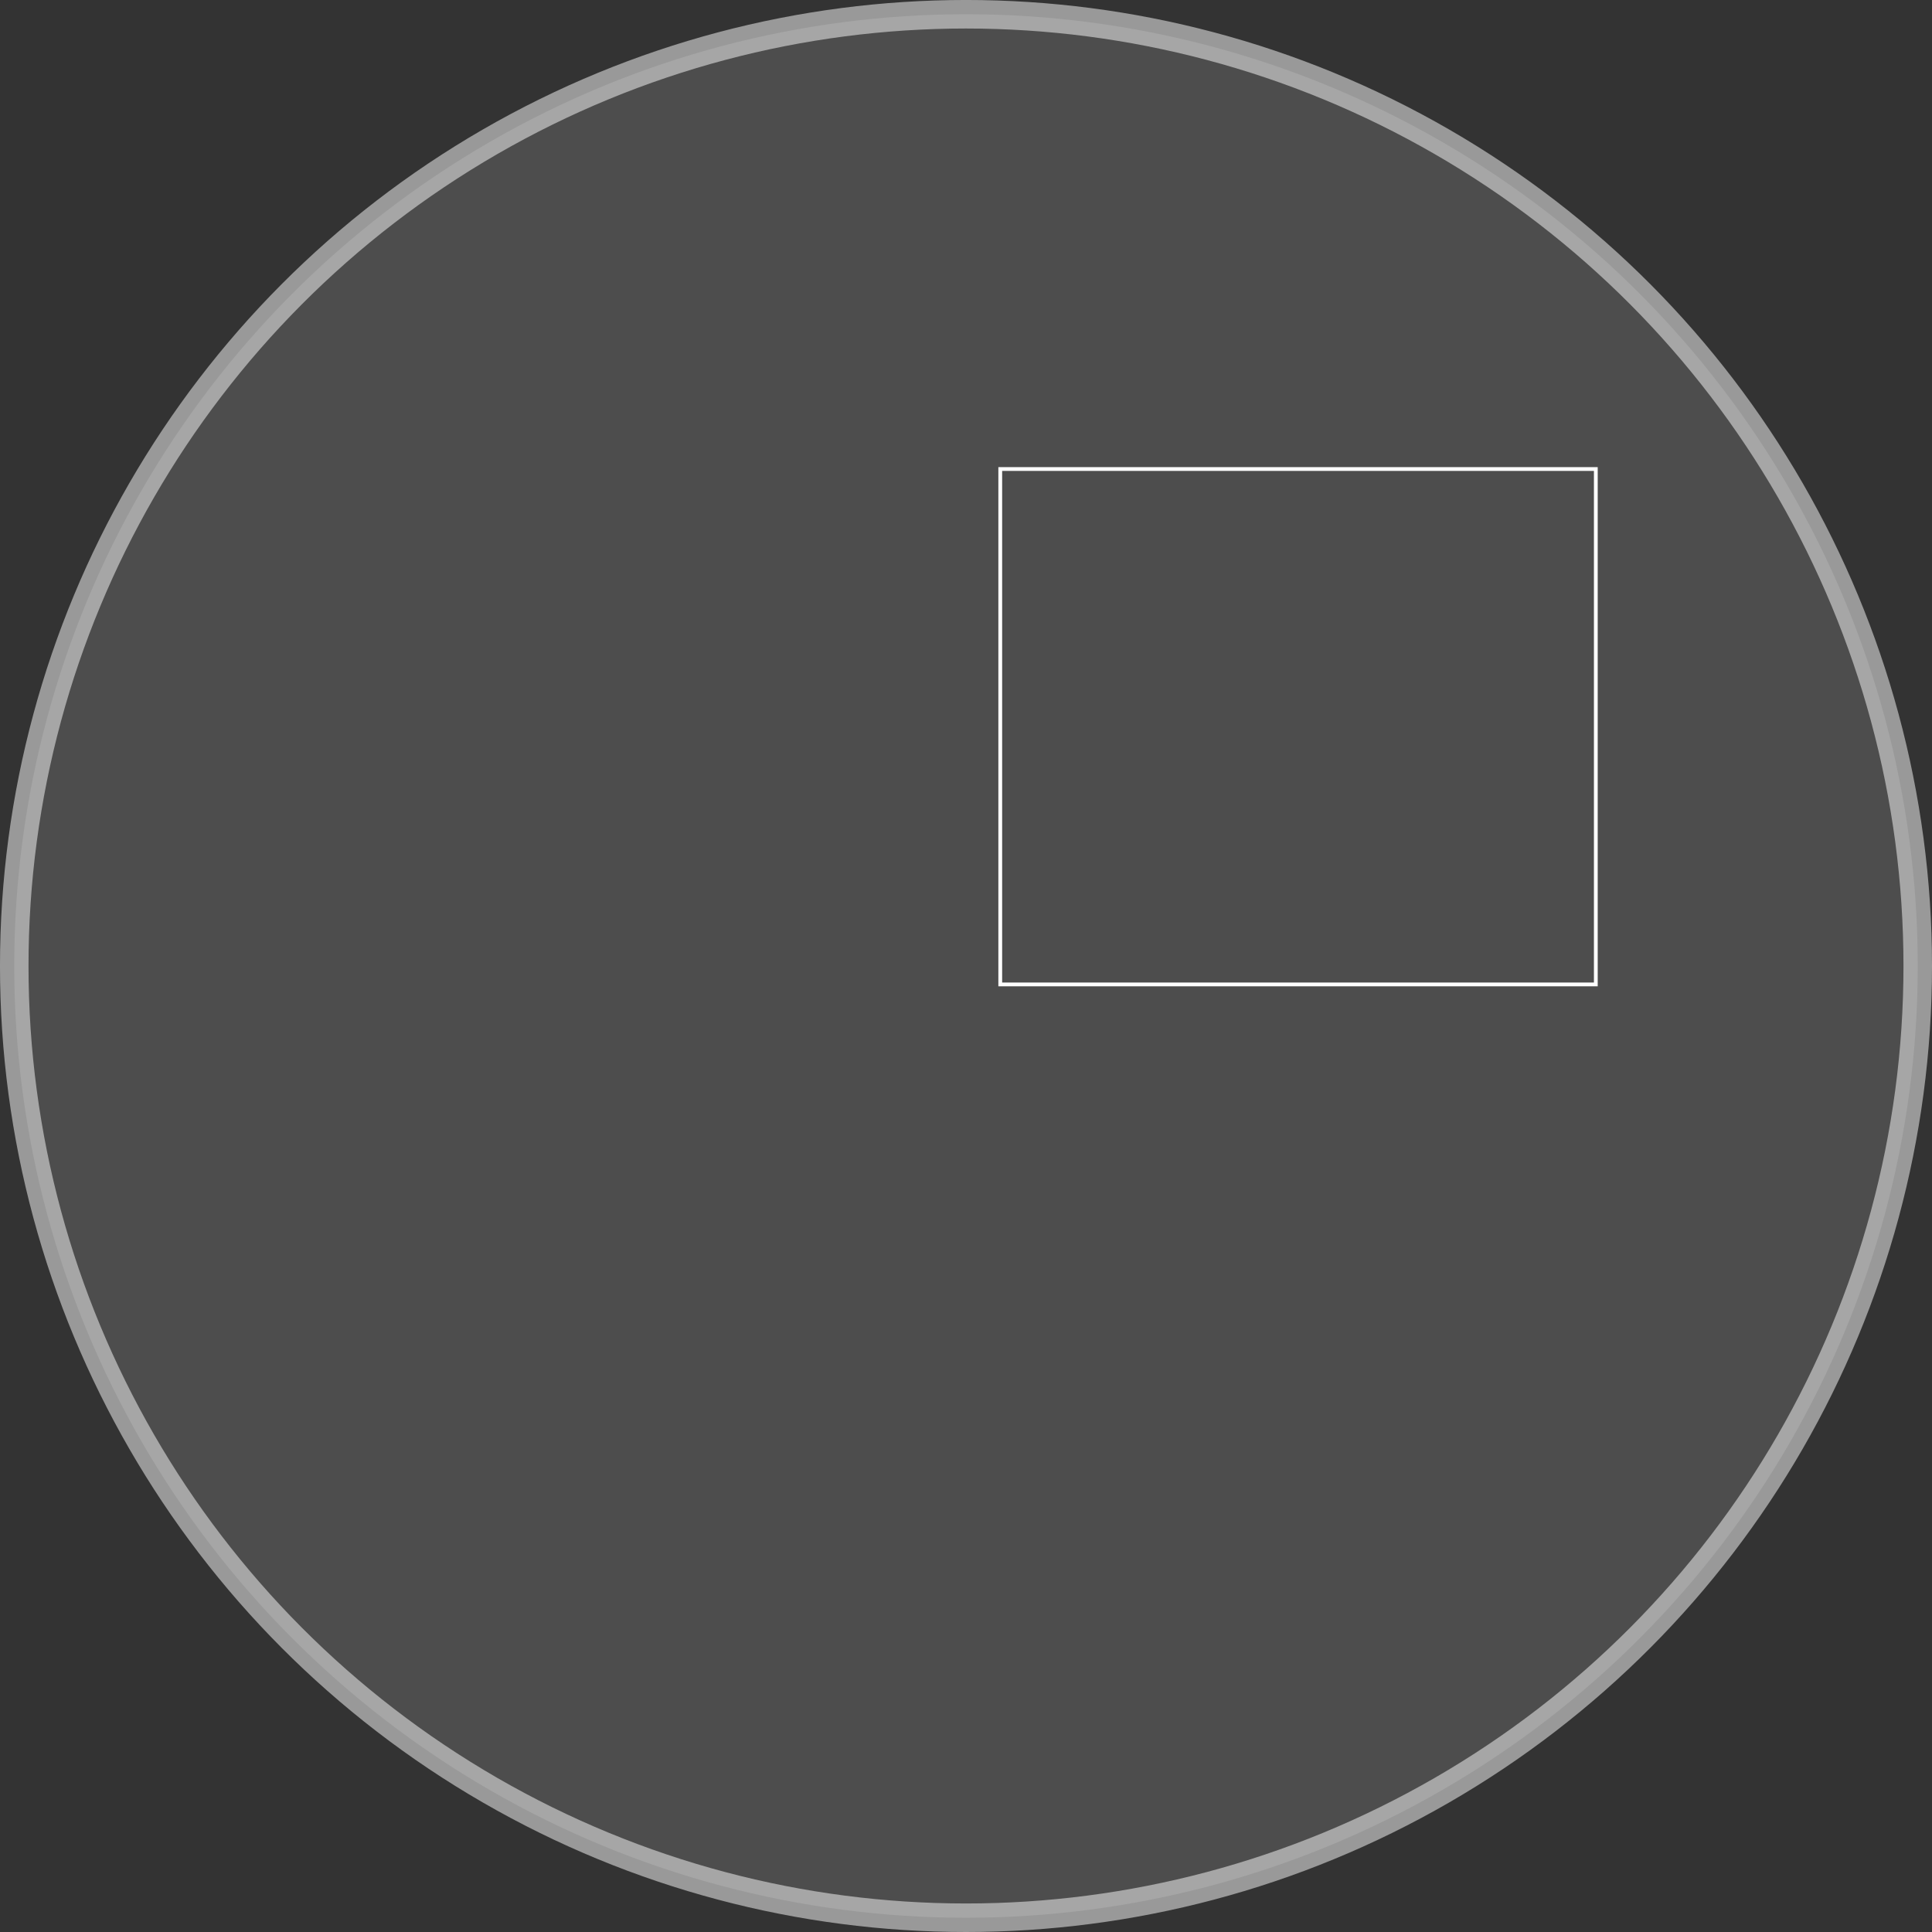<?xml version="1.0" encoding="UTF-8" standalone="no"?>
<!-- Created with Inkscape (http://www.inkscape.org/) -->

<svg
   xmlns:dc="http://purl.org/dc/elements/1.1/"
   xmlns:cc="http://creativecommons.org/ns#"
   xmlns:rdf="http://www.w3.org/1999/02/22-rdf-syntax-ns#"
   xmlns:svg="http://www.w3.org/2000/svg"
   xmlns="http://www.w3.org/2000/svg"
   xmlns:sodipodi="http://sodipodi.sourceforge.net/DTD/sodipodi-0.dtd"
   xmlns:inkscape="http://www.inkscape.org/namespaces/inkscape"
   width="512"
   height="512"
   viewBox="0 0 135.467 135.467"
   version="1.1"
   id="svg8"
   inkscape:version="0.92.1 r15371"
   sodipodi:docname="joystick_bg.svg"
   inkscape:export-filename="/home/stu/Desktop/icons/png/joystick_bg.png"
   inkscape:export-xdpi="144.00002"
   inkscape:export-ydpi="144.00002">
  <rect x="0" y="0" width="135.467" height="135.467" fill="#333333" stroke="none"/>
  <defs
     id="defs2">
    <filter
       style="color-interpolation-filters:sRGB;"
       inkscape:label="Colorize"
       id="filter4628">
      <feComposite
         in2="SourceGraphic"
         operator="arithmetic"
         k1="0"
         k2="1"
         result="composite1"
         id="feComposite4614" />
      <feColorMatrix
         in="composite1"
         values="1"
         type="saturate"
         result="colormatrix1"
         id="feColorMatrix4616" />
      <feFlood
         flood-opacity="1"
         flood-color="rgb(158,0,0)"
         result="flood1"
         id="feFlood4618" />
      <feBlend
         in="flood1"
         in2="colormatrix1"
         mode="multiply"
         result="blend1"
         id="feBlend4620" />
      <feBlend
         in2="blend1"
         mode="screen"
         result="blend2"
         id="feBlend4622" />
      <feColorMatrix
         in="blend2"
         values="1"
         type="saturate"
         result="colormatrix2"
         id="feColorMatrix4624" />
      <feComposite
         in="colormatrix2"
         in2="SourceGraphic"
         operator="in"
         k2="1"
         result="composite2"
         id="feComposite4626" />
    </filter>
    <filter
       style="color-interpolation-filters:sRGB;"
       inkscape:label="Sharpen More"
       id="filter5109"
       inkscape:menu="Image Effects"
       inkscape:menu-tooltip="Sharpen edges and boundaries within the object, force=0.3">
      <feComposite
         in2="SourceGraphic"
         operator="arithmetic"
         k1="0"
         k2="1"
         result="composite1"
         id="feComposite5095" />
      <feColorMatrix
         in="composite1"
         values="1"
         type="saturate"
         result="colormatrix1"
         id="feColorMatrix5097" />
      <feFlood
         flood-opacity="1"
         flood-color="rgb(158,67,0)"
         result="flood1"
         id="feFlood5099" />
      <feBlend
         in="flood1"
         in2="colormatrix1"
         mode="multiply"
         result="blend1"
         id="feBlend5101" />
      <feBlend
         in2="blend1"
         mode="screen"
         result="blend2"
         id="feBlend5103" />
      <feColorMatrix
         in="blend2"
         values="1"
         type="saturate"
         result="colormatrix2"
         id="feColorMatrix5105" />
      <feComposite
         in="colormatrix2"
         in2="SourceGraphic"
         operator="in"
         k2="1"
         result="fbSourceGraphic"
         id="feComposite5107" />
      <feColorMatrix
         result="fbSourceGraphicAlpha"
         in="fbSourceGraphic"
         values="0 0 0 -1 0 0 0 0 -1 0 0 0 0 -1 0 0 0 0 1 0"
         id="feColorMatrix5111" />
      <feComposite
         in2="fbSourceGraphic"
         id="feComposite5113"
         operator="arithmetic"
         k1="0"
         k2="1"
         result="composite1"
         in="fbSourceGraphic" />
      <feColorMatrix
         id="feColorMatrix5115"
         in="composite1"
         values="1"
         type="saturate"
         result="colormatrix1" />
      <feFlood
         id="feFlood5117"
         flood-opacity="1"
         flood-color="rgb(158,0,0)"
         result="flood1" />
      <feBlend
         in2="colormatrix1"
         id="feBlend5119"
         in="flood1"
         mode="multiply"
         result="blend1" />
      <feBlend
         in2="blend1"
         id="feBlend5121"
         mode="screen"
         result="blend2" />
      <feColorMatrix
         id="feColorMatrix5123"
         in="blend2"
         values="1"
         type="saturate"
         result="colormatrix2" />
      <feComposite
         in2="fbSourceGraphic"
         id="feComposite5125"
         in="colormatrix2"
         operator="in"
         k2="1"
         result="fbSourceGraphic" />
      <feColorMatrix
         result="fbSourceGraphicAlpha"
         in="fbSourceGraphic"
         values="0 0 0 -1 0 0 0 0 -1 0 0 0 0 -1 0 0 0 0 1 0"
         id="feColorMatrix7007" />
      <feConvolveMatrix
         id="feConvolveMatrix7009"
         order="3 3"
         kernelMatrix="0 -0.15 0 -0.15 1.6 -0.15 0 -0.15 0"
         divisor="1"
         in="fbSourceGraphic"
         targetX="1"
         targetY="1"
         result="fbSourceGraphic" />
      <feColorMatrix
         result="fbSourceGraphicAlpha"
         in="fbSourceGraphic"
         values="0 0 0 -1 0 0 0 0 -1 0 0 0 0 -1 0 0 0 0 1 0"
         id="feColorMatrix7011" />
      <feConvolveMatrix
         id="feConvolveMatrix7013"
         targetY="1"
         targetX="1"
         in="fbSourceGraphic"
         divisor="1"
         kernelMatrix="0 -0.3 0 -0.3 2.2 -0.3 0 -0.3 0"
         order="3 3"
         result="result1" />
      <feBlend
         in2="fbSourceGraphic"
         id="feBlend7015"
         mode="normal"
         result="result2" />
    </filter>
    <marker
       style="overflow:visible"
       refY="0.0"
       refX="0.0"
       orient="auto"
       id="DistanceX">
      <path
         id="path7410"
         style="stroke:#000000; stroke-width:0.5"
         d="M 3,-3 L -3,3 M 0,-5 L  0,5" />
    </marker>
    <pattern
       y="0"
       x="0"
       width="8"
       patternUnits="userSpaceOnUse"
       id="Hatch"
       height="8">
      <path
         id="path7413"
         stroke-width="0.25"
         stroke="#000000"
         linecap="square"
         d="M8 4 l-4,4" />
      <path
         id="path7415"
         stroke-width="0.25"
         stroke="#000000"
         linecap="square"
         d="M6 2 l-4,4" />
      <path
         id="path7417"
         stroke-width="0.25"
         stroke="#000000"
         linecap="square"
         d="M4 0 l-4,4" />
    </pattern>
    <symbol
       id="*Model_Space" />
    <symbol
       id="*Paper_Space" />
    <symbol
       id="*Paper_Space0" />
    <filter
       style="color-interpolation-filters:sRGB;"
       inkscape:label="Colorize"
       id="filter4883">
      <feComposite
         in2="SourceGraphic"
         operator="arithmetic"
         k1="0"
         k2="1"
         result="composite1"
         id="feComposite4869" />
      <feColorMatrix
         in="composite1"
         values="1"
         type="saturate"
         result="colormatrix1"
         id="feColorMatrix4871" />
      <feFlood
         flood-opacity="1"
         flood-color="rgb(158,21,0)"
         result="flood1"
         id="feFlood4873" />
      <feBlend
         in="flood1"
         in2="colormatrix1"
         mode="multiply"
         result="blend1"
         id="feBlend4875" />
      <feBlend
         in2="blend1"
         mode="screen"
         result="blend2"
         id="feBlend4877" />
      <feColorMatrix
         in="blend2"
         values="1"
         type="saturate"
         result="colormatrix2"
         id="feColorMatrix4879" />
      <feComposite
         in="colormatrix2"
         in2="SourceGraphic"
         operator="in"
         k2="1"
         result="composite2"
         id="feComposite4881" />
    </filter>
    <filter
       style="color-interpolation-filters:sRGB;"
       inkscape:label="Colorize"
       id="filter5059">
      <feComposite
         in2="SourceGraphic"
         operator="arithmetic"
         k1="0"
         k2="1"
         result="composite1"
         id="feComposite5045" />
      <feColorMatrix
         in="composite1"
         values="1"
         type="saturate"
         result="colormatrix1"
         id="feColorMatrix5047" />
      <feFlood
         flood-opacity="1"
         flood-color="rgb(159,14,0)"
         result="flood1"
         id="feFlood5049" />
      <feBlend
         in="flood1"
         in2="colormatrix1"
         mode="multiply"
         result="blend1"
         id="feBlend5051" />
      <feBlend
         in2="blend1"
         mode="screen"
         result="blend2"
         id="feBlend5053" />
      <feColorMatrix
         in="blend2"
         values="1"
         type="saturate"
         result="colormatrix2"
         id="feColorMatrix5055" />
      <feComposite
         in="colormatrix2"
         in2="SourceGraphic"
         operator="in"
         k2="1"
         result="composite2"
         id="feComposite5057" />
    </filter>
    <filter
       style="color-interpolation-filters:sRGB;"
       inkscape:label="Colorize"
       id="filter5227">
      <feComposite
         in2="SourceGraphic"
         operator="arithmetic"
         k1="0"
         k2="1"
         result="composite1"
         id="feComposite5213" />
      <feColorMatrix
         in="composite1"
         values="1"
         type="saturate"
         result="colormatrix1"
         id="feColorMatrix5215" />
      <feFlood
         flood-opacity="1"
         flood-color="rgb(159,21,0)"
         result="flood1"
         id="feFlood5217" />
      <feBlend
         in="flood1"
         in2="colormatrix1"
         mode="multiply"
         result="blend1"
         id="feBlend5219" />
      <feBlend
         in2="blend1"
         mode="screen"
         result="blend2"
         id="feBlend5221" />
      <feColorMatrix
         in="blend2"
         values="1"
         type="saturate"
         result="colormatrix2"
         id="feColorMatrix5223" />
      <feComposite
         in="colormatrix2"
         in2="SourceGraphic"
         operator="in"
         k2="1"
         result="composite2"
         id="feComposite5225" />
    </filter>
    <filter
       style="color-interpolation-filters:sRGB;"
       inkscape:label="Colorize"
       id="filter5418">
      <feComposite
         in2="SourceGraphic"
         operator="arithmetic"
         k1="0"
         k2="1"
         result="composite1"
         id="feComposite5404" />
      <feColorMatrix
         in="composite1"
         values="1"
         type="saturate"
         result="colormatrix1"
         id="feColorMatrix5406" />
      <feFlood
         flood-opacity="1"
         flood-color="rgb(159,21,0)"
         result="flood1"
         id="feFlood5408" />
      <feBlend
         in="flood1"
         in2="colormatrix1"
         mode="multiply"
         result="blend1"
         id="feBlend5410" />
      <feBlend
         in2="blend1"
         mode="screen"
         result="blend2"
         id="feBlend5412" />
      <feColorMatrix
         in="blend2"
         values="1"
         type="saturate"
         result="colormatrix2"
         id="feColorMatrix5414" />
      <feComposite
         in="colormatrix2"
         in2="SourceGraphic"
         operator="in"
         k2="1"
         result="composite2"
         id="feComposite5416" />
    </filter>
    <filter
       style="color-interpolation-filters:sRGB;"
       inkscape:label="Colorize"
       id="filter5914">
      <feComposite
         in2="SourceGraphic"
         operator="arithmetic"
         k1="0"
         k2="1"
         result="composite1"
         id="feComposite5900" />
      <feColorMatrix
         in="composite1"
         values="1"
         type="saturate"
         result="colormatrix1"
         id="feColorMatrix5902" />
      <feFlood
         flood-opacity="1"
         flood-color="rgb(159,21,0)"
         result="flood1"
         id="feFlood5904" />
      <feBlend
         in="flood1"
         in2="colormatrix1"
         mode="multiply"
         result="blend1"
         id="feBlend5906" />
      <feBlend
         in2="blend1"
         mode="screen"
         result="blend2"
         id="feBlend5908" />
      <feColorMatrix
         in="blend2"
         values="1"
         type="saturate"
         result="colormatrix2"
         id="feColorMatrix5910" />
      <feComposite
         in="colormatrix2"
         in2="SourceGraphic"
         operator="in"
         k2="1"
         result="fbSourceGraphic"
         id="feComposite5912" />
      <feColorMatrix
         result="fbSourceGraphicAlpha"
         in="fbSourceGraphic"
         values="0 0 0 -1 0 0 0 0 -1 0 0 0 0 -1 0 0 0 0 1 0"
         id="feColorMatrix5916" />
      <feComposite
         in2="fbSourceGraphic"
         id="feComposite5918"
         operator="arithmetic"
         k1="0"
         k2="1"
         result="composite1"
         in="fbSourceGraphic" />
      <feColorMatrix
         id="feColorMatrix5920"
         in="composite1"
         values="1"
         type="saturate"
         result="colormatrix1" />
      <feFlood
         id="feFlood5922"
         flood-opacity="1"
         flood-color="rgb(159,21,0)"
         result="flood1" />
      <feBlend
         in2="colormatrix1"
         id="feBlend5924"
         in="flood1"
         mode="multiply"
         result="blend1" />
      <feBlend
         in2="blend1"
         id="feBlend5926"
         mode="screen"
         result="blend2" />
      <feColorMatrix
         id="feColorMatrix5928"
         in="blend2"
         values="1"
         type="saturate"
         result="colormatrix2" />
      <feComposite
         in2="fbSourceGraphic"
         id="feComposite5930"
         in="colormatrix2"
         operator="in"
         k2="1"
         result="fbSourceGraphic" />
      <feColorMatrix
         result="fbSourceGraphicAlpha"
         in="fbSourceGraphic"
         values="0 0 0 -1 0 0 0 0 -1 0 0 0 0 -1 0 0 0 0 1 0"
         id="feColorMatrix5932" />
      <feComposite
         in2="fbSourceGraphic"
         id="feComposite5934"
         operator="arithmetic"
         k1="0"
         k2="1"
         result="composite1"
         in="fbSourceGraphic" />
      <feColorMatrix
         id="feColorMatrix5936"
         in="composite1"
         values="1"
         type="saturate"
         result="colormatrix1" />
      <feFlood
         id="feFlood5938"
         flood-opacity="1"
         flood-color="rgb(159,21,0)"
         result="flood1" />
      <feBlend
         in2="colormatrix1"
         id="feBlend5940"
         in="flood1"
         mode="multiply"
         result="blend1" />
      <feBlend
         in2="blend1"
         id="feBlend5942"
         mode="screen"
         result="blend2" />
      <feColorMatrix
         id="feColorMatrix5944"
         in="blend2"
         values="1"
         type="saturate"
         result="colormatrix2" />
      <feComposite
         in2="fbSourceGraphic"
         id="feComposite5946"
         in="colormatrix2"
         operator="in"
         k2="1"
         result="fbSourceGraphic" />
      <feColorMatrix
         result="fbSourceGraphicAlpha"
         in="fbSourceGraphic"
         values="0 0 0 -1 0 0 0 0 -1 0 0 0 0 -1 0 0 0 0 1 0"
         id="feColorMatrix5948" />
      <feComposite
         in2="fbSourceGraphic"
         id="feComposite5950"
         operator="arithmetic"
         k1="0"
         k2="1"
         result="composite1"
         in="fbSourceGraphic" />
      <feColorMatrix
         id="feColorMatrix5952"
         in="composite1"
         values="1"
         type="saturate"
         result="colormatrix1" />
      <feFlood
         id="feFlood5954"
         flood-opacity="1"
         flood-color="rgb(159,21,0)"
         result="flood1" />
      <feBlend
         in2="colormatrix1"
         id="feBlend5956"
         in="flood1"
         mode="multiply"
         result="blend1" />
      <feBlend
         in2="blend1"
         id="feBlend5958"
         mode="screen"
         result="blend2" />
      <feColorMatrix
         id="feColorMatrix5960"
         in="blend2"
         values="1"
         type="saturate"
         result="colormatrix2" />
      <feComposite
         in2="fbSourceGraphic"
         id="feComposite5962"
         in="colormatrix2"
         operator="in"
         k2="1"
         result="fbSourceGraphic" />
      <feColorMatrix
         result="fbSourceGraphicAlpha"
         in="fbSourceGraphic"
         values="0 0 0 -1 0 0 0 0 -1 0 0 0 0 -1 0 0 0 0 1 0"
         id="feColorMatrix5964" />
      <feComposite
         in2="fbSourceGraphic"
         id="feComposite5966"
         operator="arithmetic"
         k1="0"
         k2="1"
         result="composite1"
         in="fbSourceGraphic" />
      <feColorMatrix
         id="feColorMatrix5968"
         in="composite1"
         values="1"
         type="saturate"
         result="colormatrix1" />
      <feFlood
         id="feFlood5970"
         flood-opacity="1"
         flood-color="rgb(159,28,0)"
         result="flood1" />
      <feBlend
         in2="colormatrix1"
         id="feBlend5972"
         in="flood1"
         mode="multiply"
         result="blend1" />
      <feBlend
         in2="blend1"
         id="feBlend5974"
         mode="screen"
         result="blend2" />
      <feColorMatrix
         id="feColorMatrix5976"
         in="blend2"
         values="1"
         type="saturate"
         result="colormatrix2" />
      <feComposite
         in2="fbSourceGraphic"
         id="feComposite5978"
         in="colormatrix2"
         operator="in"
         k2="1"
         result="fbSourceGraphic" />
      <feColorMatrix
         result="fbSourceGraphicAlpha"
         in="fbSourceGraphic"
         values="0 0 0 -1 0 0 0 0 -1 0 0 0 0 -1 0 0 0 0 1 0"
         id="feColorMatrix5980" />
      <feComposite
         in2="fbSourceGraphic"
         id="feComposite5982"
         operator="arithmetic"
         k1="0"
         k2="1"
         result="composite1"
         in="fbSourceGraphic" />
      <feColorMatrix
         id="feColorMatrix5984"
         in="composite1"
         values="1"
         type="saturate"
         result="colormatrix1" />
      <feFlood
         id="feFlood5986"
         flood-opacity="1"
         flood-color="rgb(159,28,0)"
         result="flood1" />
      <feBlend
         in2="colormatrix1"
         id="feBlend5988"
         in="flood1"
         mode="multiply"
         result="blend1" />
      <feBlend
         in2="blend1"
         id="feBlend5990"
         mode="screen"
         result="blend2" />
      <feColorMatrix
         id="feColorMatrix5992"
         in="blend2"
         values="1"
         type="saturate"
         result="colormatrix2" />
      <feComposite
         in2="fbSourceGraphic"
         id="feComposite5994"
         in="colormatrix2"
         operator="in"
         k2="1"
         result="fbSourceGraphic" />
      <feColorMatrix
         result="fbSourceGraphicAlpha"
         in="fbSourceGraphic"
         values="0 0 0 -1 0 0 0 0 -1 0 0 0 0 -1 0 0 0 0 1 0"
         id="feColorMatrix5996" />
      <feComposite
         in2="fbSourceGraphic"
         id="feComposite5998"
         operator="arithmetic"
         k1="0"
         k2="1"
         result="composite1"
         in="fbSourceGraphic" />
      <feColorMatrix
         id="feColorMatrix6000"
         in="composite1"
         values="1"
         type="saturate"
         result="colormatrix1" />
      <feFlood
         id="feFlood6002"
         flood-opacity="1"
         flood-color="rgb(159,0,0)"
         result="flood1" />
      <feBlend
         in2="colormatrix1"
         id="feBlend6004"
         in="flood1"
         mode="multiply"
         result="blend1" />
      <feBlend
         in2="blend1"
         id="feBlend6006"
         mode="screen"
         result="blend2" />
      <feColorMatrix
         id="feColorMatrix6008"
         in="blend2"
         values="1"
         type="saturate"
         result="colormatrix2" />
      <feComposite
         in2="fbSourceGraphic"
         id="feComposite6010"
         in="colormatrix2"
         operator="in"
         k2="1"
         result="composite2" />
    </filter>
  </defs>
  <sodipodi:namedview
     id="base"
     pagecolor="#404040"
     bordercolor="#666666"
     borderopacity="1.0"
     inkscape:pageopacity="0"
     inkscape:pageshadow="2"
     inkscape:zoom="0.7"
     inkscape:cx="142.53646"
     inkscape:cy="181.89104"
     inkscape:document-units="mm"
     inkscape:current-layer="layer2"
     showgrid="true"
     units="px"
     inkscape:window-width="1920"
     inkscape:window-height="1023"
     inkscape:window-x="0"
     inkscape:window-y="34"
     inkscape:window-maximized="1"
     inkscape:pagecheckerboard="false"
     inkscape:snap-grids="false"
     inkscape:snap-page="true"
     showguides="true">
    <inkscape:grid
       type="xygrid"
       id="grid16"
       spacingx="0.265"
       spacingy="0.265"
       empspacing="4"
       color="#40ff40"
       opacity="0.125"
       empcolor="#40ff40"
       empopacity="0.251" />
  </sodipodi:namedview>
  <g
     inkscape:groupmode="layer"
     id="layer2"
     inkscape:label="Layer 2"
     style="display:inline">
    <path
       style="fill:#ffffff;fill-opacity:1;stroke:#ffffff;stroke-width:1;stroke-miterlimit:4;stroke-dasharray:none;stroke-opacity:1"
       d=""
       id="path7055"
       inkscape:connector-curvature="0" />
    <path
       style="fill:#ffffff;fill-opacity:1;stroke:#ffffff;stroke-width:1;stroke-miterlimit:4;stroke-dasharray:none;stroke-opacity:1"
       d=""
       id="path7035"
       inkscape:connector-curvature="0" />
    <path
       style="fill:#ffffff;fill-opacity:1;stroke:#ffffff;stroke-width:1;stroke-miterlimit:4;stroke-dasharray:none;stroke-opacity:1"
       d=""
       id="path7005"
       inkscape:connector-curvature="0" />
    <path
       style="fill:#ffffff;fill-opacity:1;stroke:#ffffff;stroke-width:1;stroke-miterlimit:4;stroke-dasharray:none;stroke-opacity:1"
       d=""
       id="path5127"
       inkscape:connector-curvature="0" />
    <flowRoot
       xml:space="preserve"
       id="flowRoot4718"
       style="font-style:normal;font-variant:normal;font-weight:normal;font-stretch:normal;font-size:40px;line-height:1.25;font-family:'Bitstream Vera Sans';-inkscape-font-specification:'Bitstream Vera Sans';text-align:center;letter-spacing:0px;word-spacing:0px;text-anchor:middle;fill:none;fill-opacity:1;stroke:#ffffff;stroke-opacity:1"
       transform="scale(0.265)"><flowRegion
         id="flowRegion4720"
         style="fill:none;fill-opacity:1;stroke:#ffffff;stroke-opacity:1"><rect
           id="rect4722"
           width="157.584"
           height="136.371"
           x="264.66"
           y="124.101"
           style="fill:none;fill-opacity:1;stroke:#ffffff;stroke-opacity:1" /></flowRegion><flowPara
         id="flowPara4724" /></flowRoot>    <circle
       style="fill:#ffffff;fill-opacity:0.125;stroke:#ffffff;stroke-width:2;stroke-linecap:round;stroke-linejoin:miter;stroke-miterlimit:4;stroke-dasharray:none;stroke-opacity:0.502"
       id="path5898"
       cx="67.733"
       cy="67.733"
       r="66.734" />
  </g>
</svg>
